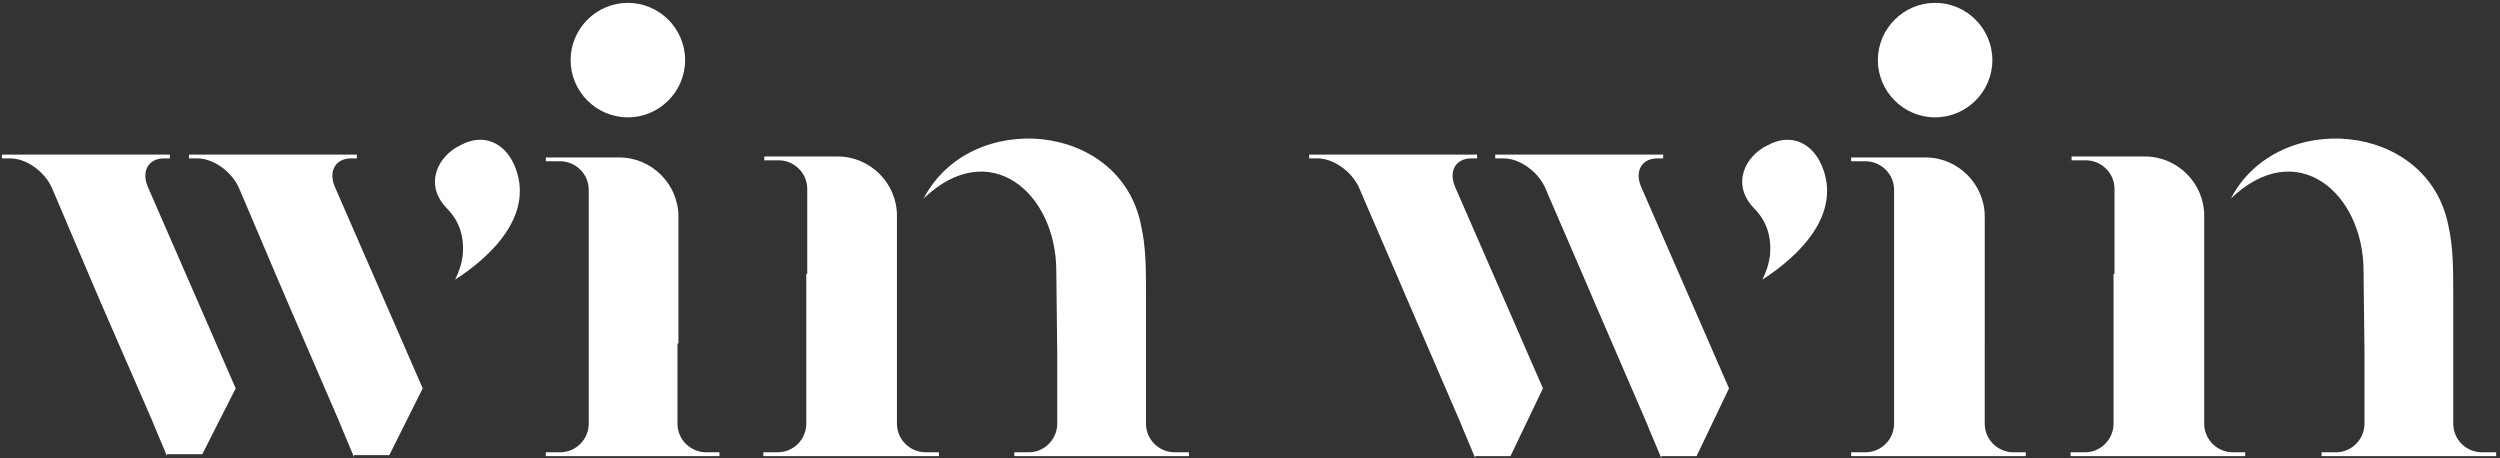 <svg xmlns="http://www.w3.org/2000/svg" xml:space="preserve" width="262" height="48"><rect width="100%" height="100%" fill="#333333" stroke="none"/><g fill="#FFF" fill-rule="evenodd" clip-rule="evenodd"><path d="M71.1 36V22.7c0-3.4-2.8-6.2-6.2-6.2H57.2v.4h1.5c1.6 0 3 1.3 3 3v24.5c0 1.6-1.3 3-3 3h-1.5v.4h18.2v-.4H74c-1.6 0-3-1.3-3-3V36h.1zM65.8.3c3.3 0 6 2.7 6 6s-2.7 6-6 6-6-2.7-6-6 2.7-6 6-6zM110.7 28.4l.1 8.7V44.4c0 1.6-1.3 3-3 3h-1.5v.4H124.6v-.4h-1.5c-1.6 0-3-1.3-3-3V30.8c0-2.5 0-4.9-.5-7.1-2.1-11-17.9-12.3-22.8-2.9 6.9-6.6 13.9-.6 13.9 7.6zm-26.2.3V44.4c0 1.6-1.3 3-3 3H80v.4h18.4v-.4H97c-1.6 0-3-1.3-3-3V22.6c0-3.4-2.8-6.2-6.2-6.2H80.1v.4h1.5c1.6 0 3 1.3 3 3v8.9h-.1zM44.3 40.7 39.2 29l-4.1-9.4c-.7-1.6 0-3 1.7-3h.6v-.4H19.8v.4h.9c1.6 0 3.5 1.3 4.3 3l.6 1.4 3.4 8 1.2 2.8 5.4 12.5.2.5 1.3 3.1v-.2h3.7l3.5-7zm-19.6 0L19.6 29l-4.1-9.4c-.7-1.6 0-3 1.7-3h.6v-.4H.2v.4h.9c1.6 0 3.5 1.3 4.3 3L6 21l3.4 8 1.2 2.8L16 44.2l.2.5 1.3 3.1v-.2h3.7l3.5-6.9zm29.2-23.4c2.2 5.1-2.3 9.5-6.2 12 .4-.8.7-1.7.8-2.6.2-2.4-.7-3.9-1.7-4.9-2.4-2.5-.9-5.5 1.5-6.6 2.4-1.3 4.6-.2 5.6 2.1zM208 36V22.7c0-3.4-2.8-6.2-6.2-6.2H194v.4h1.5c1.6 0 3 1.3 3 3v24.5c0 1.6-1.3 3-3 3H194v.4H212.3v-.4h-1.4.1c-1.6 0-3-1.3-3-3V36zM202.8.3c3.3 0 6 2.7 6 6s-2.7 6-6 6-6-2.7-6-6 2.7-6 6-6zM247.7 28.4l.1 8.7V44.4c0 1.6-1.3 3-3 3h-1.5v.4H261.6v-.4h-1.5c-1.6 0-3-1.3-3-3V30.8c0-2.5 0-4.9-.5-7.1-2.1-11-17.9-12.3-22.8-2.9 6.9-6.6 13.9-.6 13.9 7.6zm-26.2.3V44.4c0 1.6-1.3 3-3 3H217v.4H235.3v-.4h-1.4.1c-1.6 0-3-1.3-3-3V22.6c0-3.4-2.8-6.2-6.2-6.2H217.1v.4h1.5c1.6 0 3 1.3 3 3v8.9h-.1zM181.2 40.7 176.1 29l-4.1-9.4c-.7-1.6 0-3 1.7-3h.6v-.4h-17.6v.4h.9c1.6 0 3.5 1.3 4.3 3l.6 1.4 3.5 8.1 1.2 2.8 5.4 12.5.2.5 1.3 3.1v-.2h3.7l3.4-7.1zm-19.5 0L156.6 29l-4.1-9.4c-.7-1.6 0-3 1.7-3h.6v-.4H137.2v.4h.9c1.6 0 3.5 1.3 4.3 3l.6 1.4 3.5 8.1 1.2 2.8 5.4 12.5.2.5 1.3 3.1v-.2h3.7l3.4-7.1zm29.2-23.4c2.2 5.1-2.3 9.5-6.2 12 .4-.8.7-1.7.8-2.6.2-2.4-.7-3.9-1.7-4.9-2.4-2.5-.9-5.5 1.5-6.6 2.4-1.3 4.6-.2 5.6 2.1z"/></g></svg>